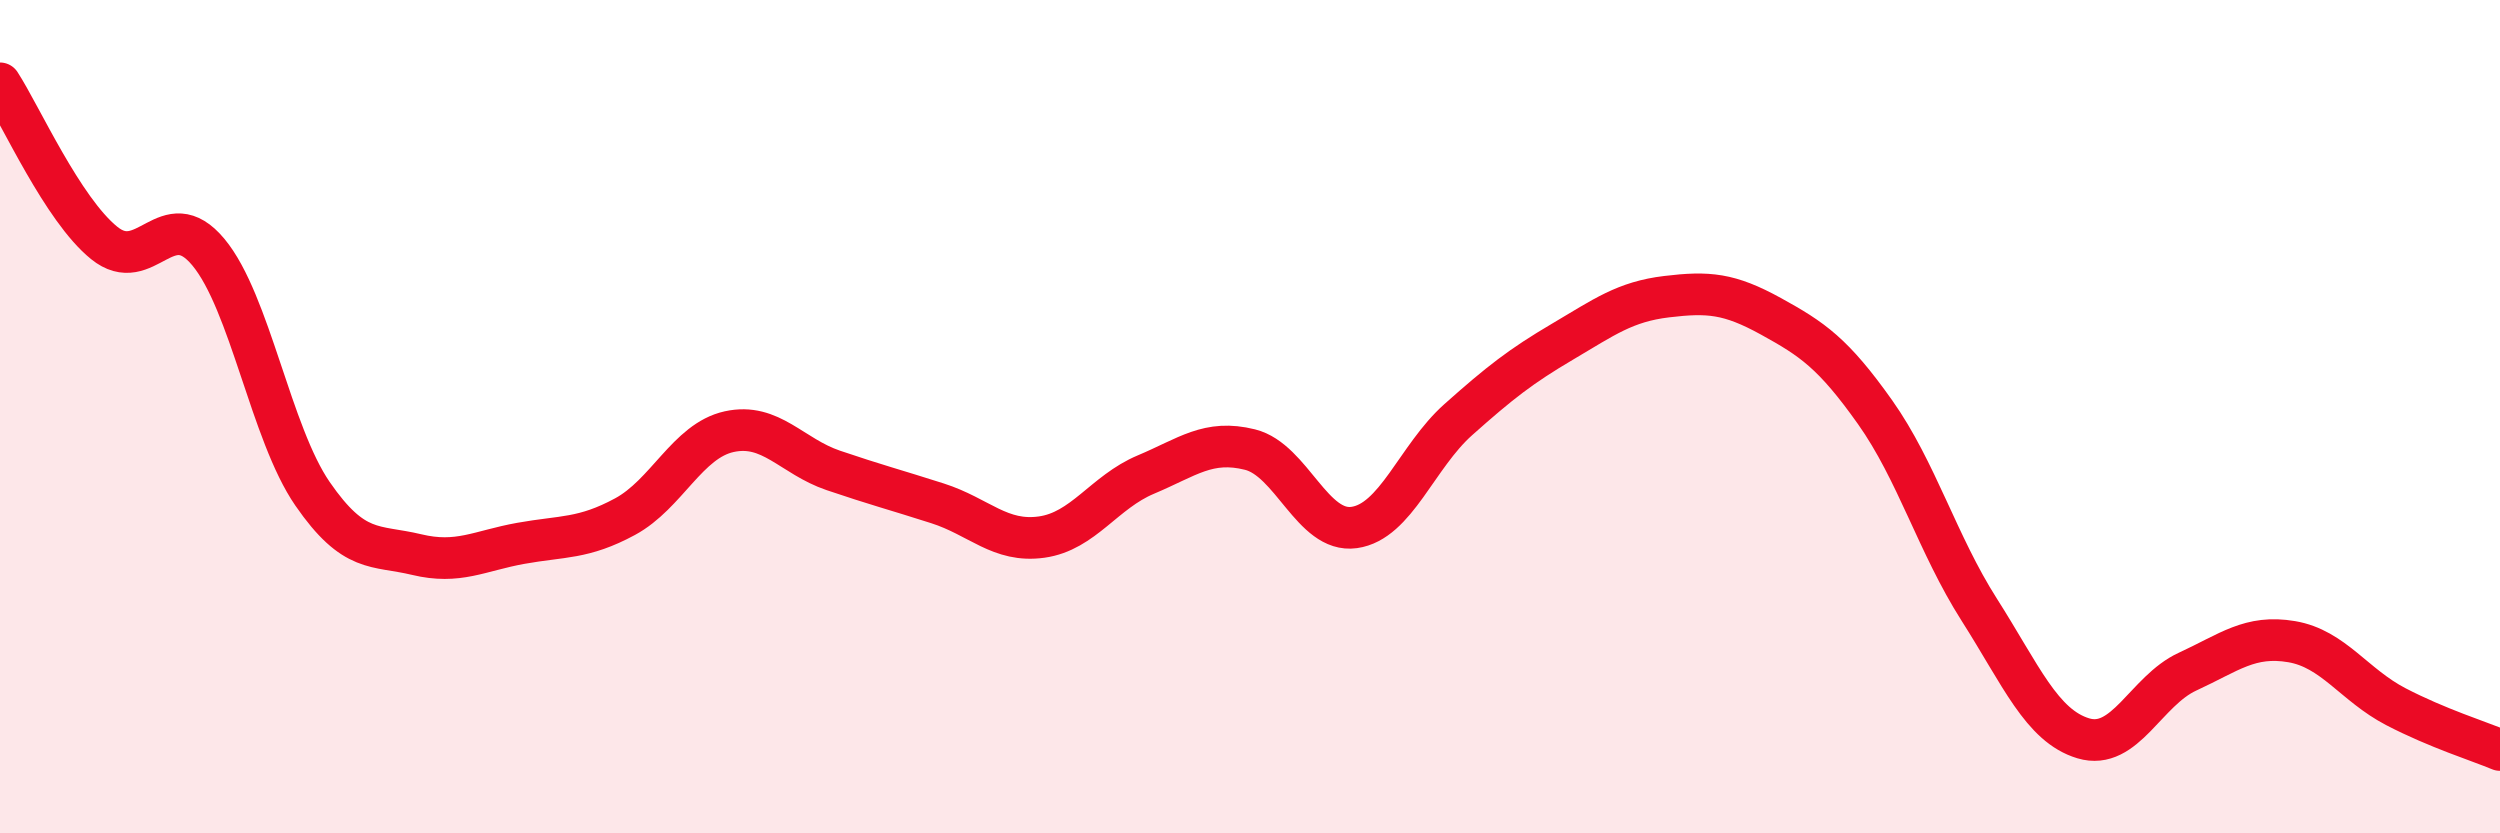 
    <svg width="60" height="20" viewBox="0 0 60 20" xmlns="http://www.w3.org/2000/svg">
      <path
        d="M 0,2 C 0.5,2.77 1.5,5.02 2.5,5.83 C 3.5,6.64 4,4.85 5,6.05 C 6,7.25 6.5,10.4 7.5,11.85 C 8.5,13.3 9,13.07 10,13.31 C 11,13.55 11.5,13.22 12.5,13.04 C 13.5,12.86 14,12.94 15,12.4 C 16,11.86 16.5,10.58 17.5,10.36 C 18.5,10.14 19,10.95 20,11.29 C 21,11.63 21.5,11.76 22.5,12.08 C 23.5,12.4 24,13.03 25,12.89 C 26,12.75 26.5,11.81 27.5,11.39 C 28.5,10.97 29,10.54 30,10.79 C 31,11.04 31.5,12.8 32.5,12.66 C 33.5,12.52 34,10.96 35,10.07 C 36,9.18 36.5,8.79 37.5,8.2 C 38.5,7.61 39,7.24 40,7.12 C 41,7 41.5,7.04 42.5,7.59 C 43.5,8.14 44,8.48 45,9.89 C 46,11.3 46.5,13.06 47.5,14.63 C 48.5,16.2 49,17.42 50,17.72 C 51,18.02 51.5,16.58 52.5,16.12 C 53.5,15.66 54,15.23 55,15.4 C 56,15.57 56.5,16.44 57.5,16.96 C 58.5,17.48 59.5,17.79 60,18L60 20L0 20Z"
        fill="#EB0A25"
        opacity="0.1"
        stroke-linecap="round"
        stroke-linejoin="round"
      />
      <path
        d="M 0,2 C 0.5,2.77 1.5,5.02 2.5,5.83 C 3.5,6.64 4,4.85 5,6.05 C 6,7.25 6.5,10.4 7.5,11.85 C 8.5,13.3 9,13.07 10,13.31 C 11,13.55 11.5,13.22 12.5,13.04 C 13.5,12.86 14,12.94 15,12.4 C 16,11.86 16.5,10.58 17.5,10.36 C 18.5,10.14 19,10.95 20,11.29 C 21,11.63 21.5,11.76 22.5,12.08 C 23.5,12.4 24,13.03 25,12.89 C 26,12.75 26.5,11.81 27.5,11.39 C 28.5,10.97 29,10.54 30,10.79 C 31,11.04 31.5,12.8 32.5,12.66 C 33.5,12.52 34,10.96 35,10.07 C 36,9.18 36.5,8.79 37.5,8.2 C 38.5,7.61 39,7.24 40,7.12 C 41,7 41.5,7.04 42.5,7.59 C 43.5,8.14 44,8.48 45,9.89 C 46,11.3 46.5,13.06 47.5,14.63 C 48.5,16.2 49,17.42 50,17.72 C 51,18.02 51.5,16.58 52.5,16.12 C 53.5,15.66 54,15.23 55,15.4 C 56,15.57 56.5,16.44 57.5,16.96 C 58.5,17.48 59.5,17.79 60,18"
        stroke="#EB0A25"
        stroke-width="1"
        fill="none"
        stroke-linecap="round"
        stroke-linejoin="round"
      />
    </svg>
  